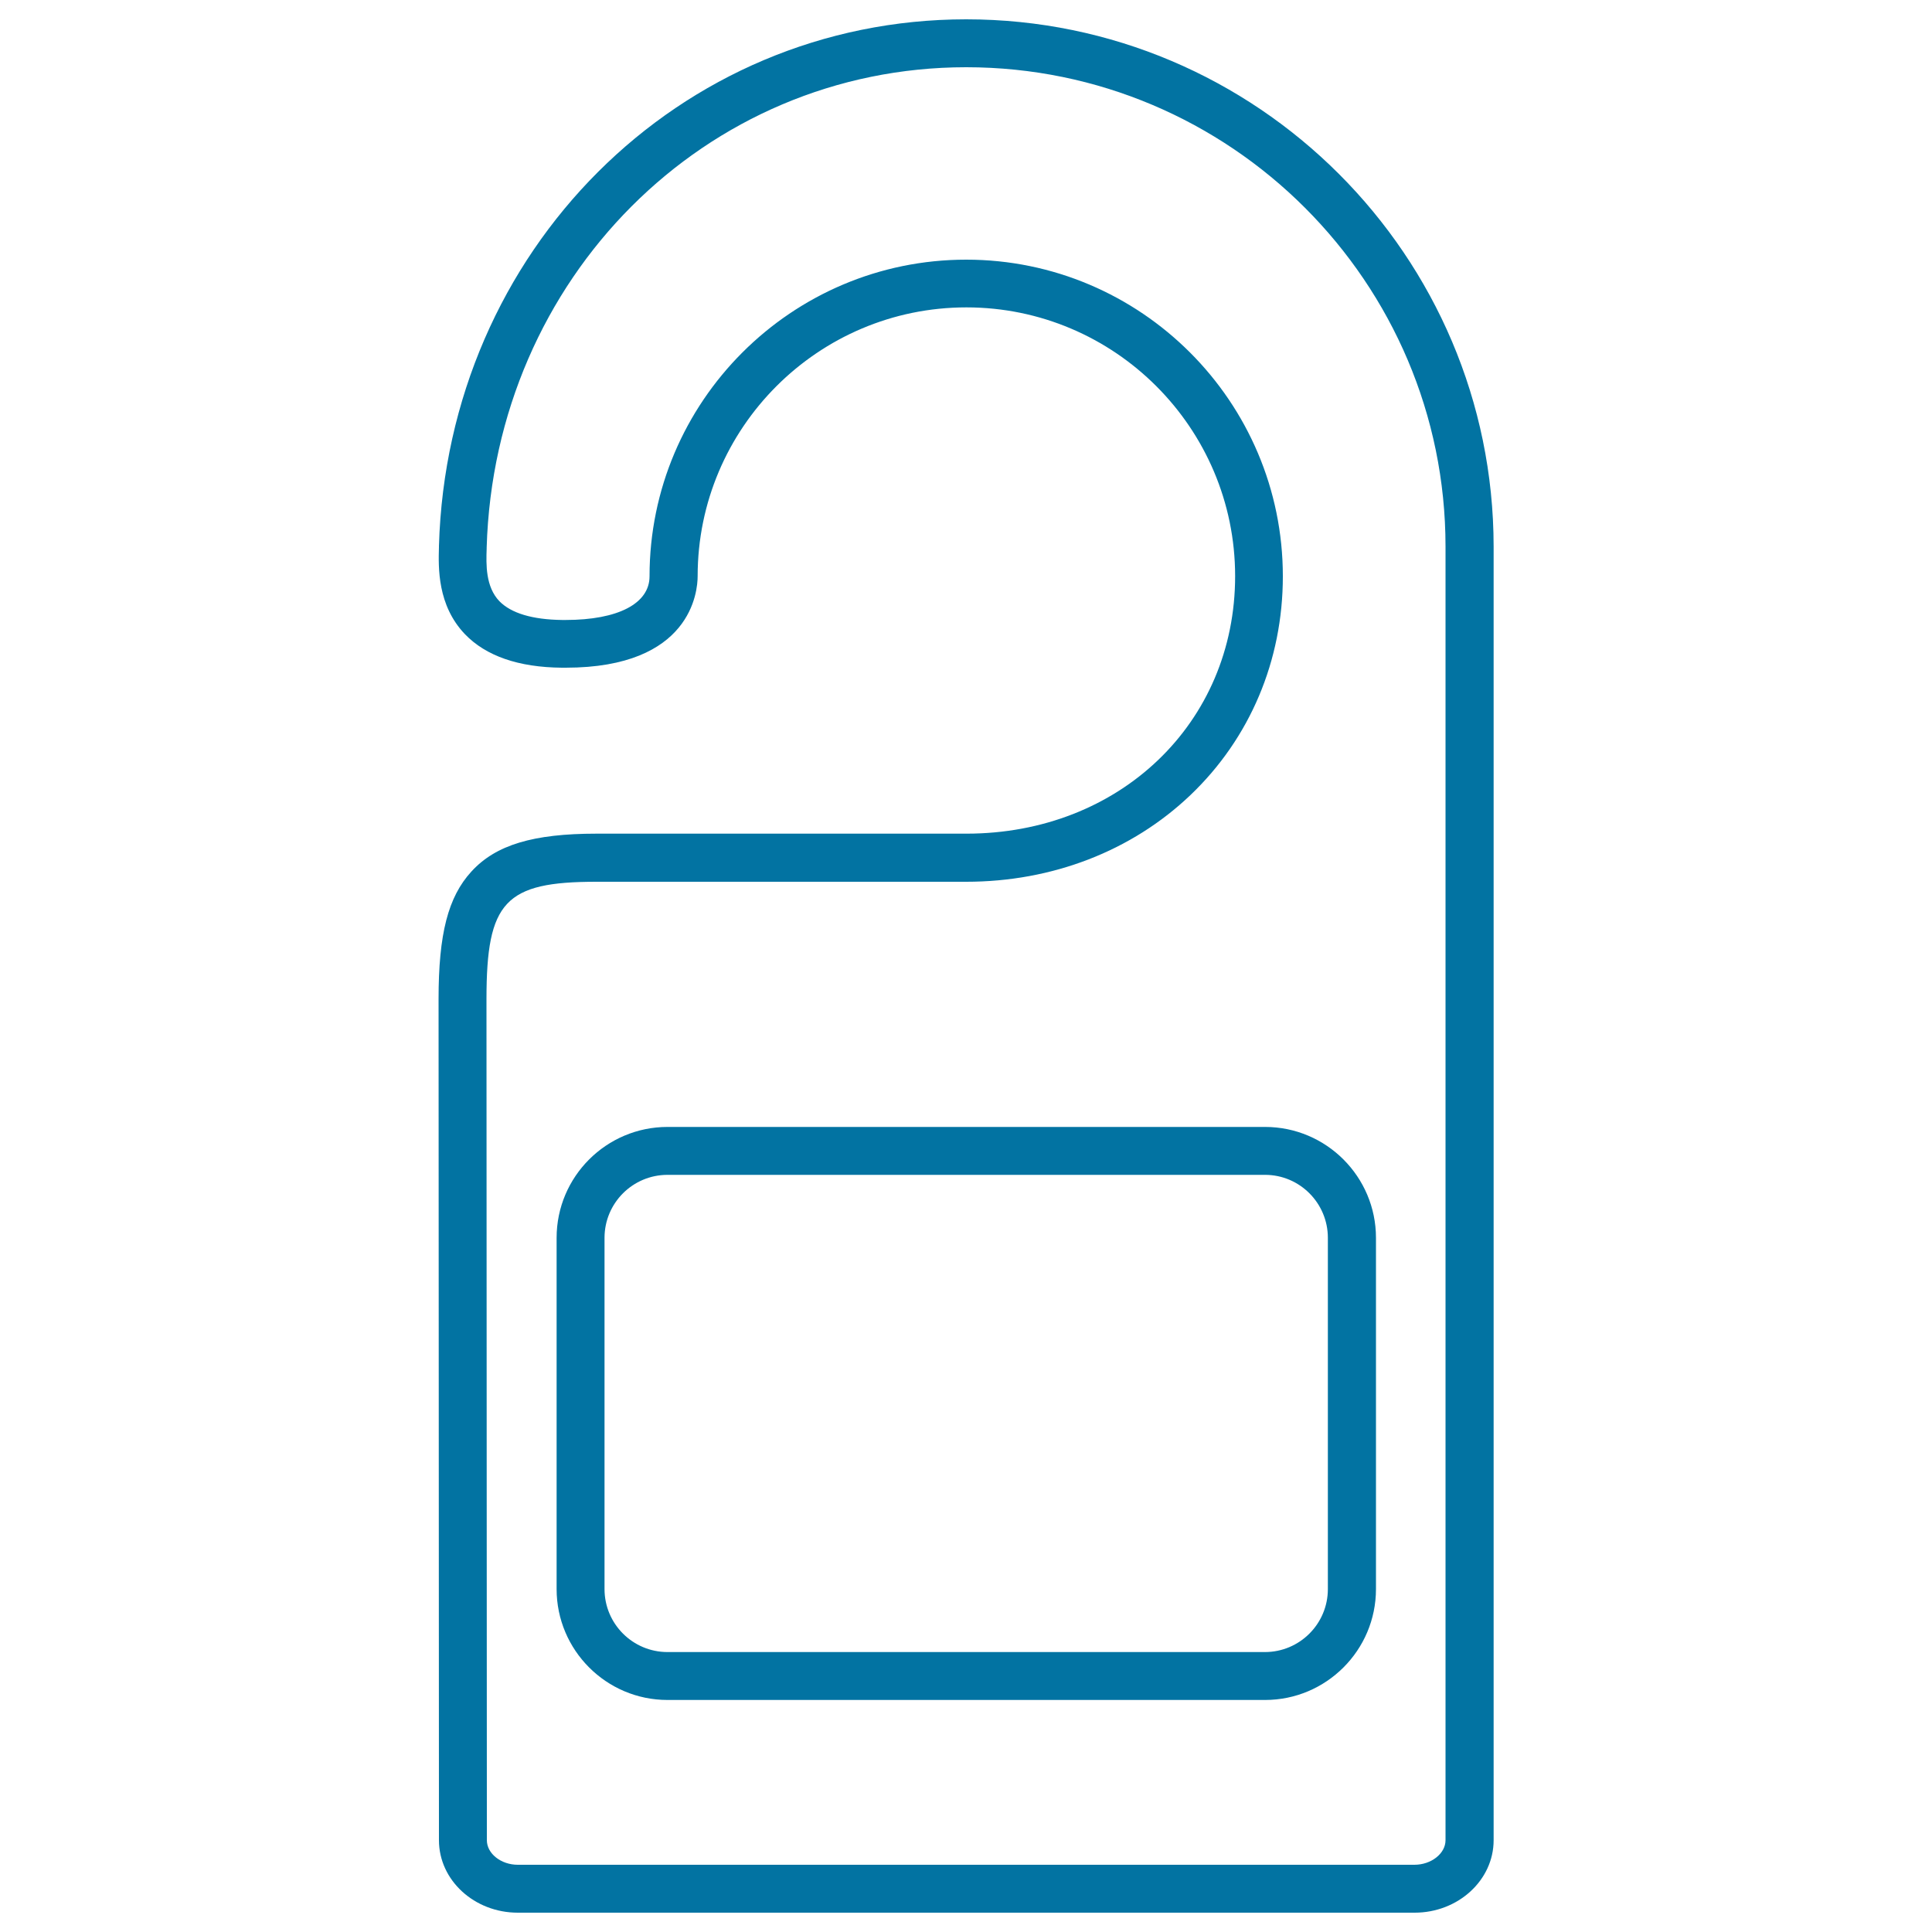 <svg xmlns="http://www.w3.org/2000/svg" viewBox="0 0 1000 1000" style="fill:#0273a2">
<title>Hotel Doors Hanger Outline SVG icon</title>
<g><g><path d="M500.1,10c-148.6,0-268.5,119.7-272.9,272.6l0,0.5c-0.3,10.6-0.9,30.2,13.5,45.2c10.8,11.2,27.6,17.1,50.1,17.3c0.7,0,1.3,0,2,0c65,0,68.3-39.5,68.3-47.4c0-76.7,62.4-139.1,139.1-139.1c76.7,0,139.1,62.4,139.1,139.1c0,76-59.8,133.3-139.1,133.3H308.7c-32.7,0-52.1,5.8-64.7,19.6c-12.1,13.2-17,32.3-17,66l0.2,435.4c0,20.7,18.3,37.5,40.8,37.5h464.2c22.5,0,40.9-16.8,40.9-37.5V282.9C773,132.4,650.6,10,500.1,10z M748.2,952.5c0,6.9-7.4,12.7-16.1,12.7H268c-8.7,0-16-5.8-16-12.7l-0.2-435.4c0-50.5,9.6-60.7,56.9-60.7h191.4c44.5,0,85.7-15.9,116.1-44.9C647,382.1,664,341.9,664,298.3c0-90.4-73.5-163.9-163.9-163.9c-90.4,0-163.9,73.5-163.9,163.9c0,14.1-16.3,22.6-43.5,22.6l-1.7,0c-15.5-0.2-26.4-3.5-32.5-9.7c-7.2-7.5-6.9-19-6.6-27.3l0-0.5C256,144,365,34.8,500.1,34.8c136.8,0,248.1,111.3,248.1,248.1L748.2,952.5L748.2,952.5z"/><path d="M345.5,583.3c-31.6,0-57.4,25.7-57.4,57.4v181.8c0,31.6,25.7,57.4,57.4,57.4h309.3c31.6,0,57.4-25.7,57.4-57.4V640.7c0-31.6-25.7-57.4-57.4-57.4H345.5z M687.3,640.7v181.8c0,18-14.6,32.6-32.6,32.6H345.5c-18,0-32.6-14.6-32.6-32.6V640.7c0-18,14.6-32.6,32.6-32.6h309.3C672.7,608.1,687.3,622.7,687.3,640.7z"/></g></g>
</svg>
